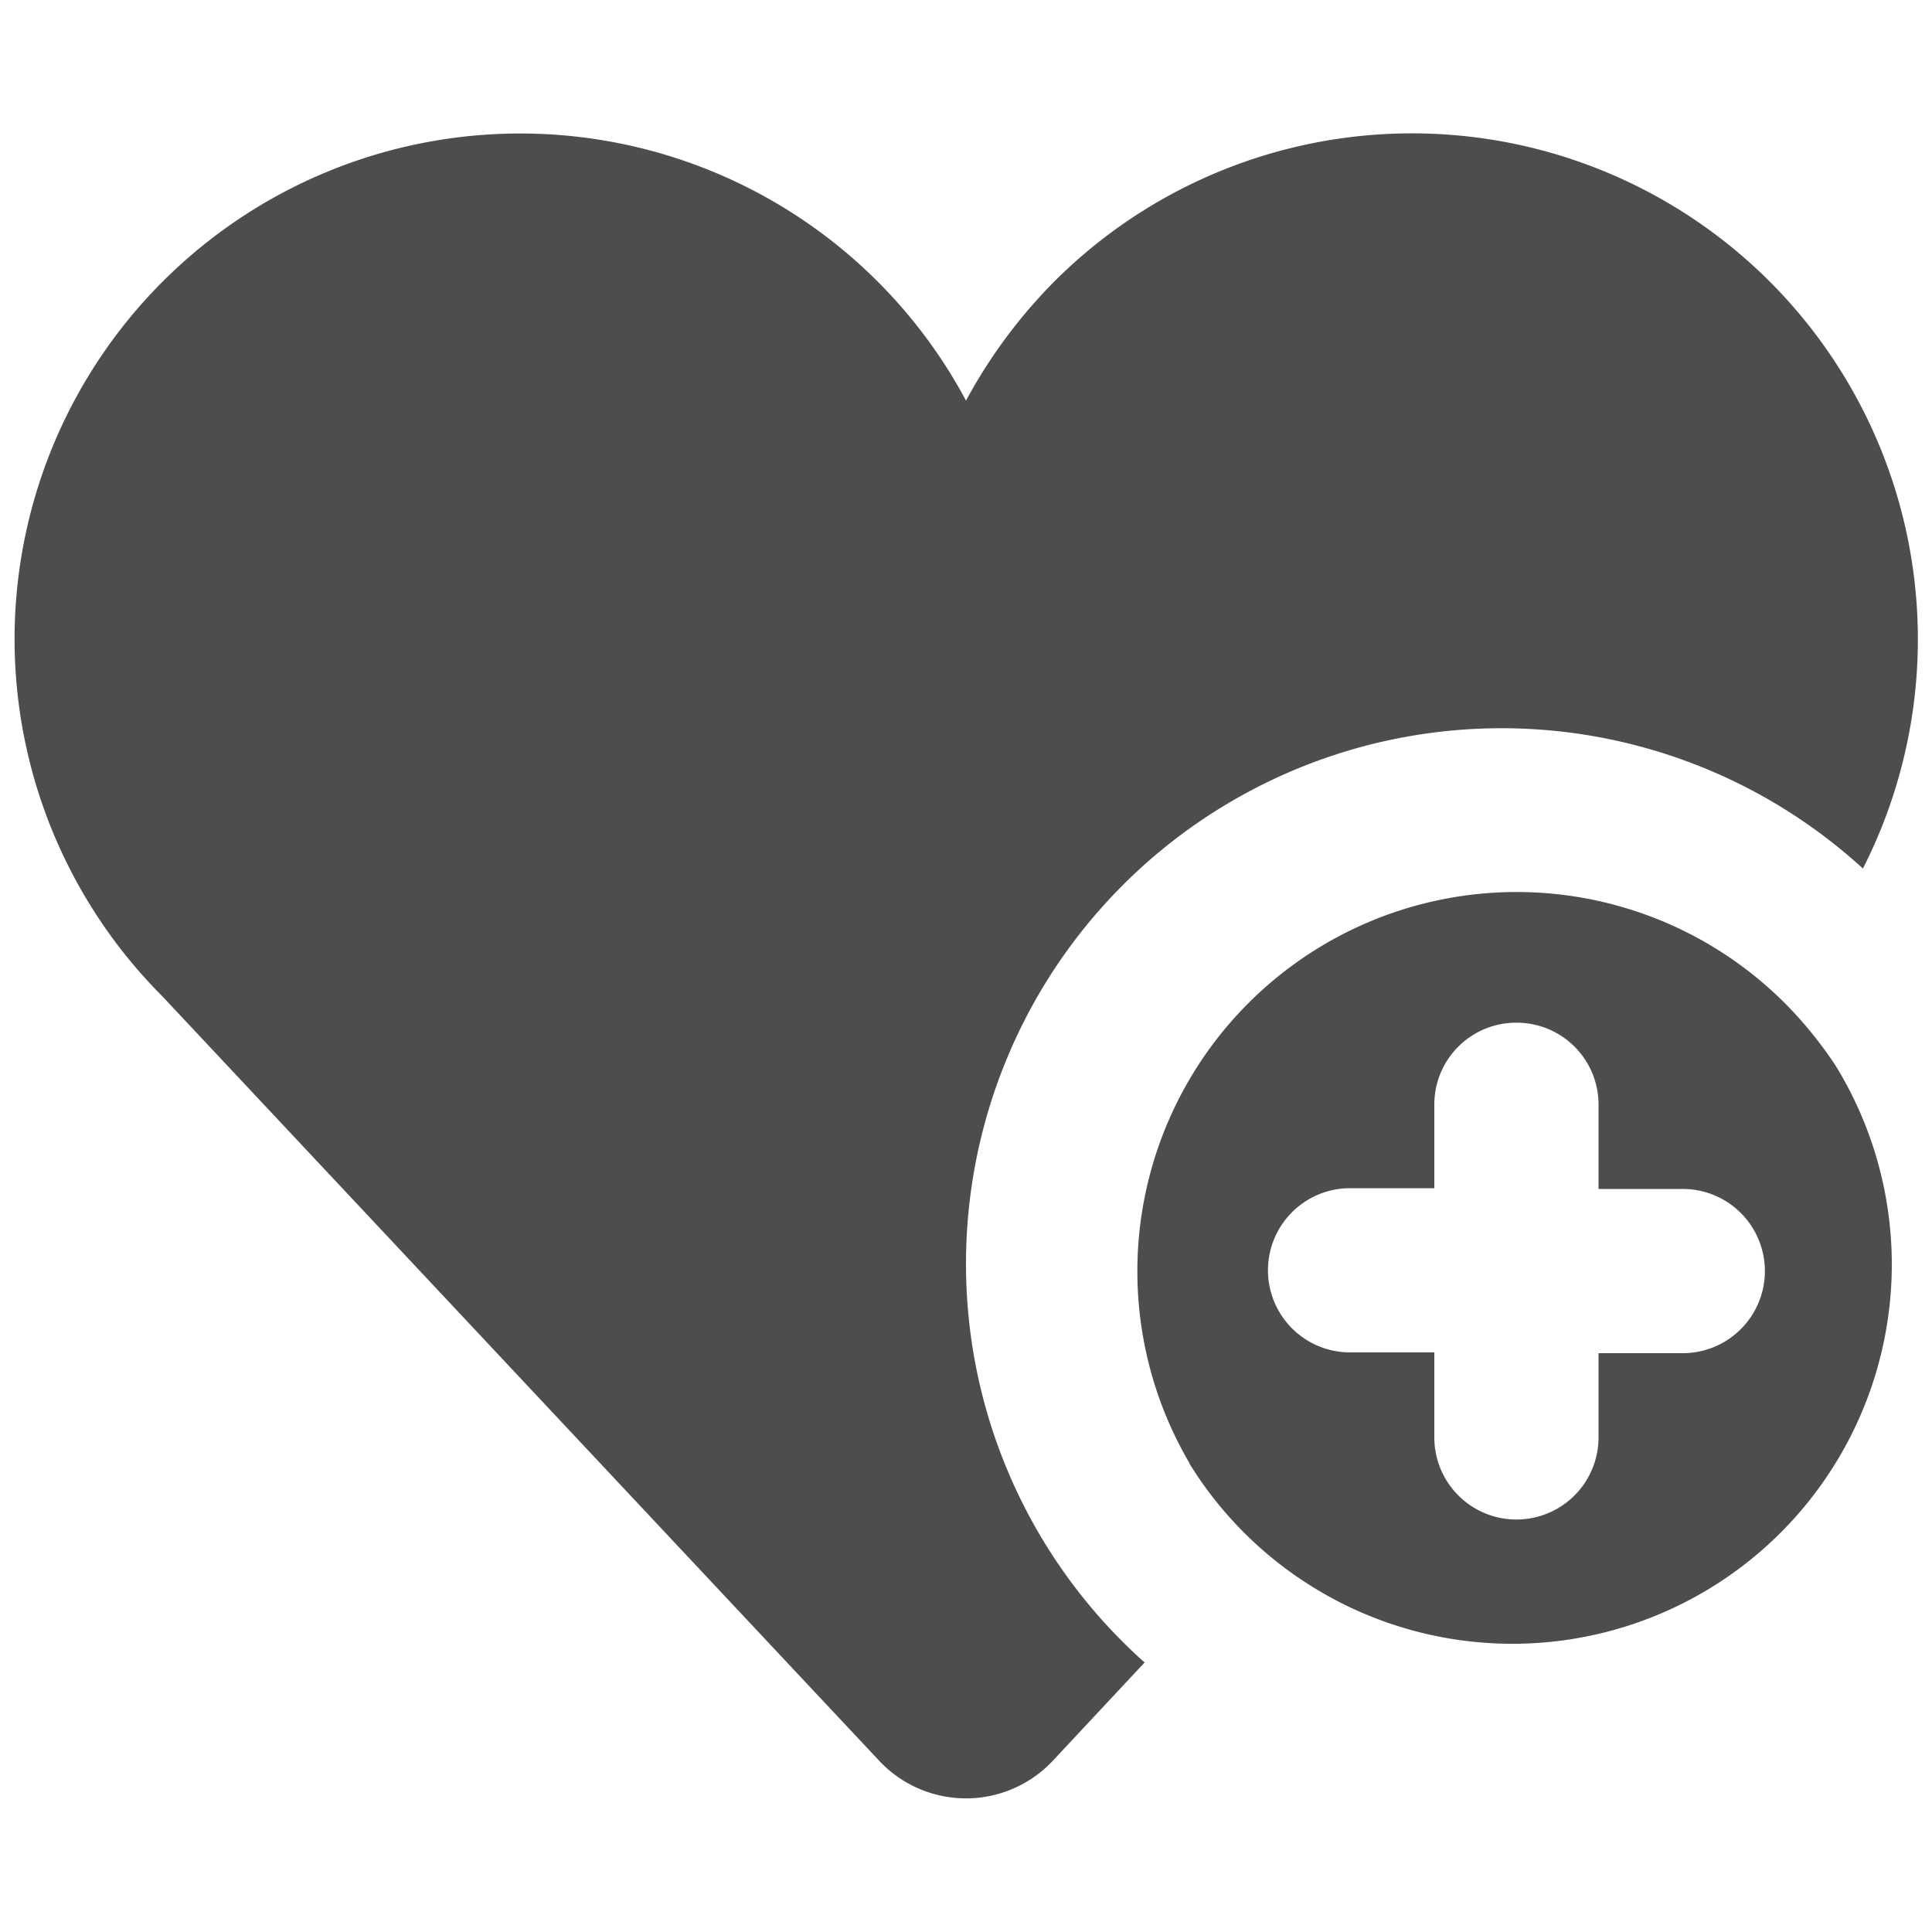 <?xml version="1.0" encoding="UTF-8"?>
<svg xmlns="http://www.w3.org/2000/svg" id="Ebene_1" data-name="Ebene 1" viewBox="0 0 200 200">
  <defs>
    <style>.cls-1{fill:#4d4d4d;}</style>
  </defs>
  <title>icon_zeitersparnis_1</title>
  <g id="like_2" data-name="like 2">
    <path class="cls-1" d="M123.12,151.49A39.27,39.27,0,1,0,190,110.28a41.9,41.9,0,0,0-5.27-6.47,39.26,39.26,0,0,0-61.58,47.68ZM157,105.87a8.47,8.47,0,0,1,8.48,8.48v8.73h8.72a8.48,8.48,0,0,1,0,17h-8.72v8.72a8.49,8.49,0,0,1-17,0V140h-8.72a8.48,8.48,0,0,1,0-17h8.72v-8.73A8.47,8.47,0,0,1,157,105.87Z"></path>
    <path class="cls-1" d="M100,130.79a55.44,55.44,0,0,1,92.85-40.88A52.37,52.37,0,0,0,109.18,29.1,53.76,53.76,0,0,0,100,41.47a52.34,52.34,0,1,0-83.19,61.67L91,182.26a12.32,12.32,0,0,0,18,0l9.49-10.16A55.24,55.24,0,0,1,100,130.79Z"></path>
  </g>
</svg>
